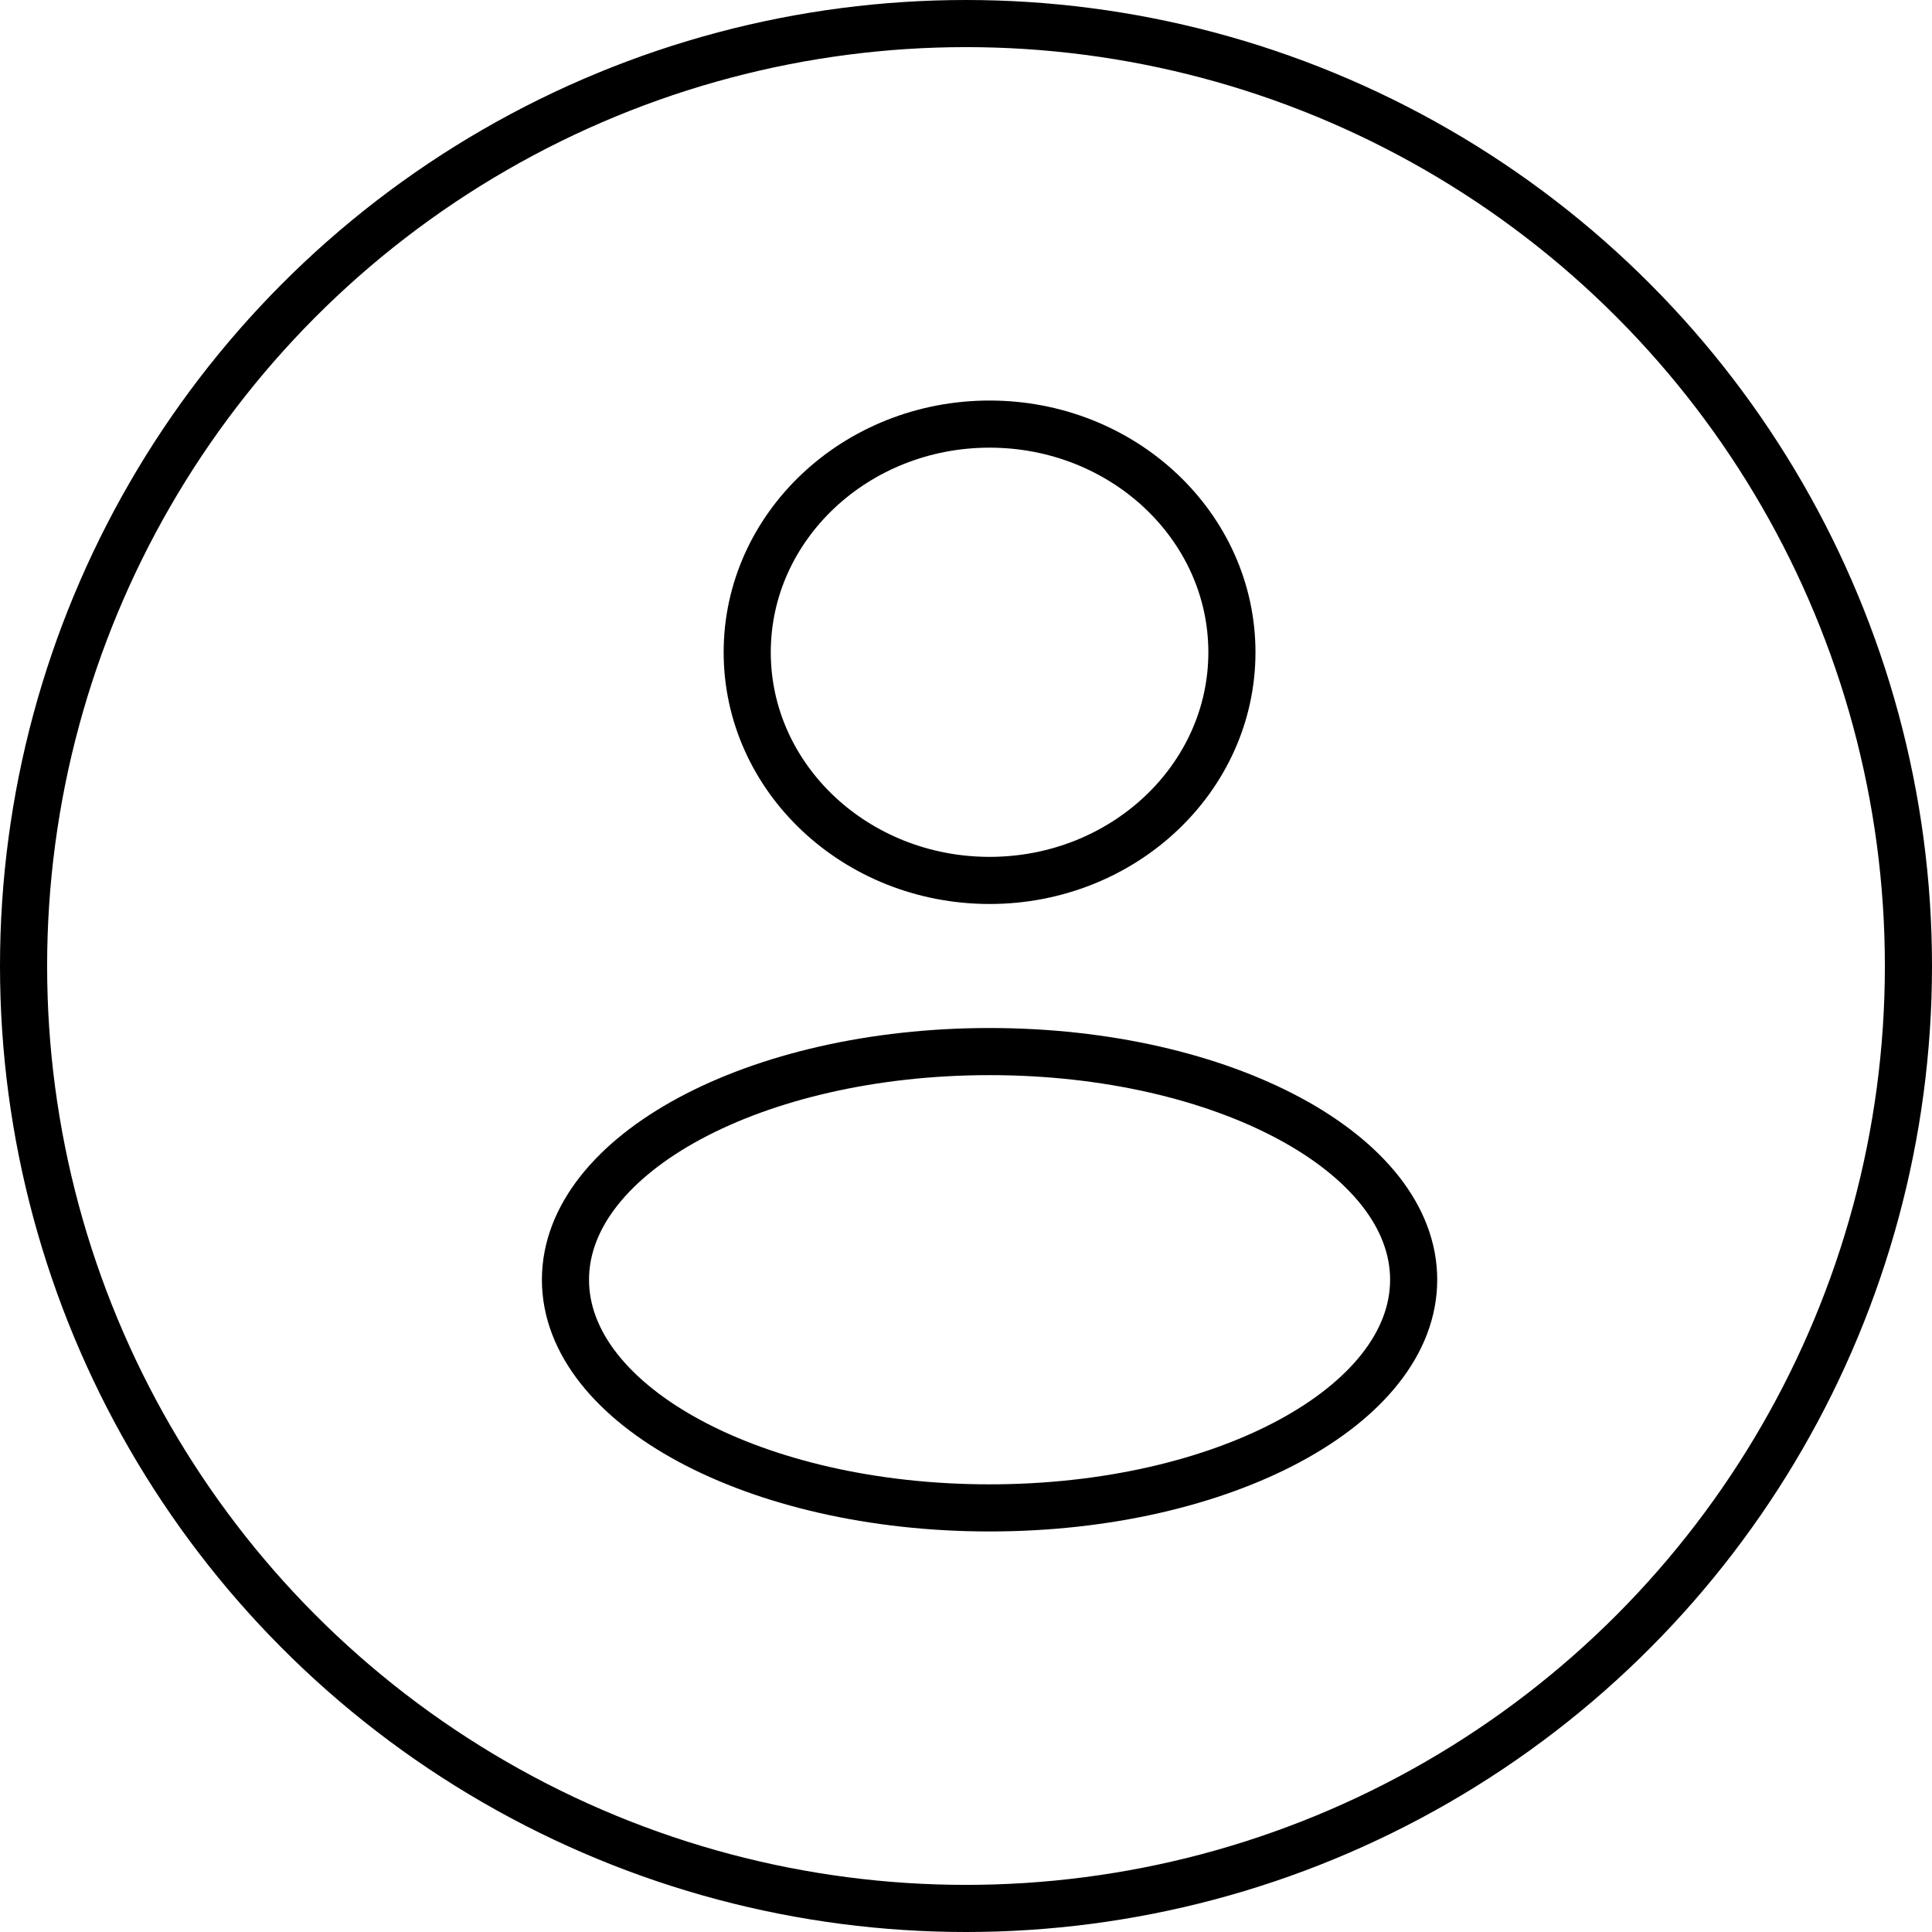 <?xml version="1.0" encoding="UTF-8"?> <svg xmlns="http://www.w3.org/2000/svg" width="41" height="41" viewBox="0 0 41 41" fill="none"><g id="Group 244"><circle id="Ellipse 1" cx="20.5" cy="20.5" r="20" stroke="black"></circle><path id="Vector" fill-rule="evenodd" clip-rule="evenodd" d="M21 9C23.838 9 26.143 11.17 26.143 13.842C26.143 16.515 23.838 18.684 21 18.684C18.162 18.684 15.857 16.515 15.857 13.842C15.857 11.17 18.162 9 21 9ZM21 22.316C25.967 22.316 30 24.485 30 27.158C30 29.83 25.967 32 21 32C16.033 32 12 29.83 12 27.158C12 24.485 16.033 22.316 21 22.316Z" stroke="black"></path></g></svg> 